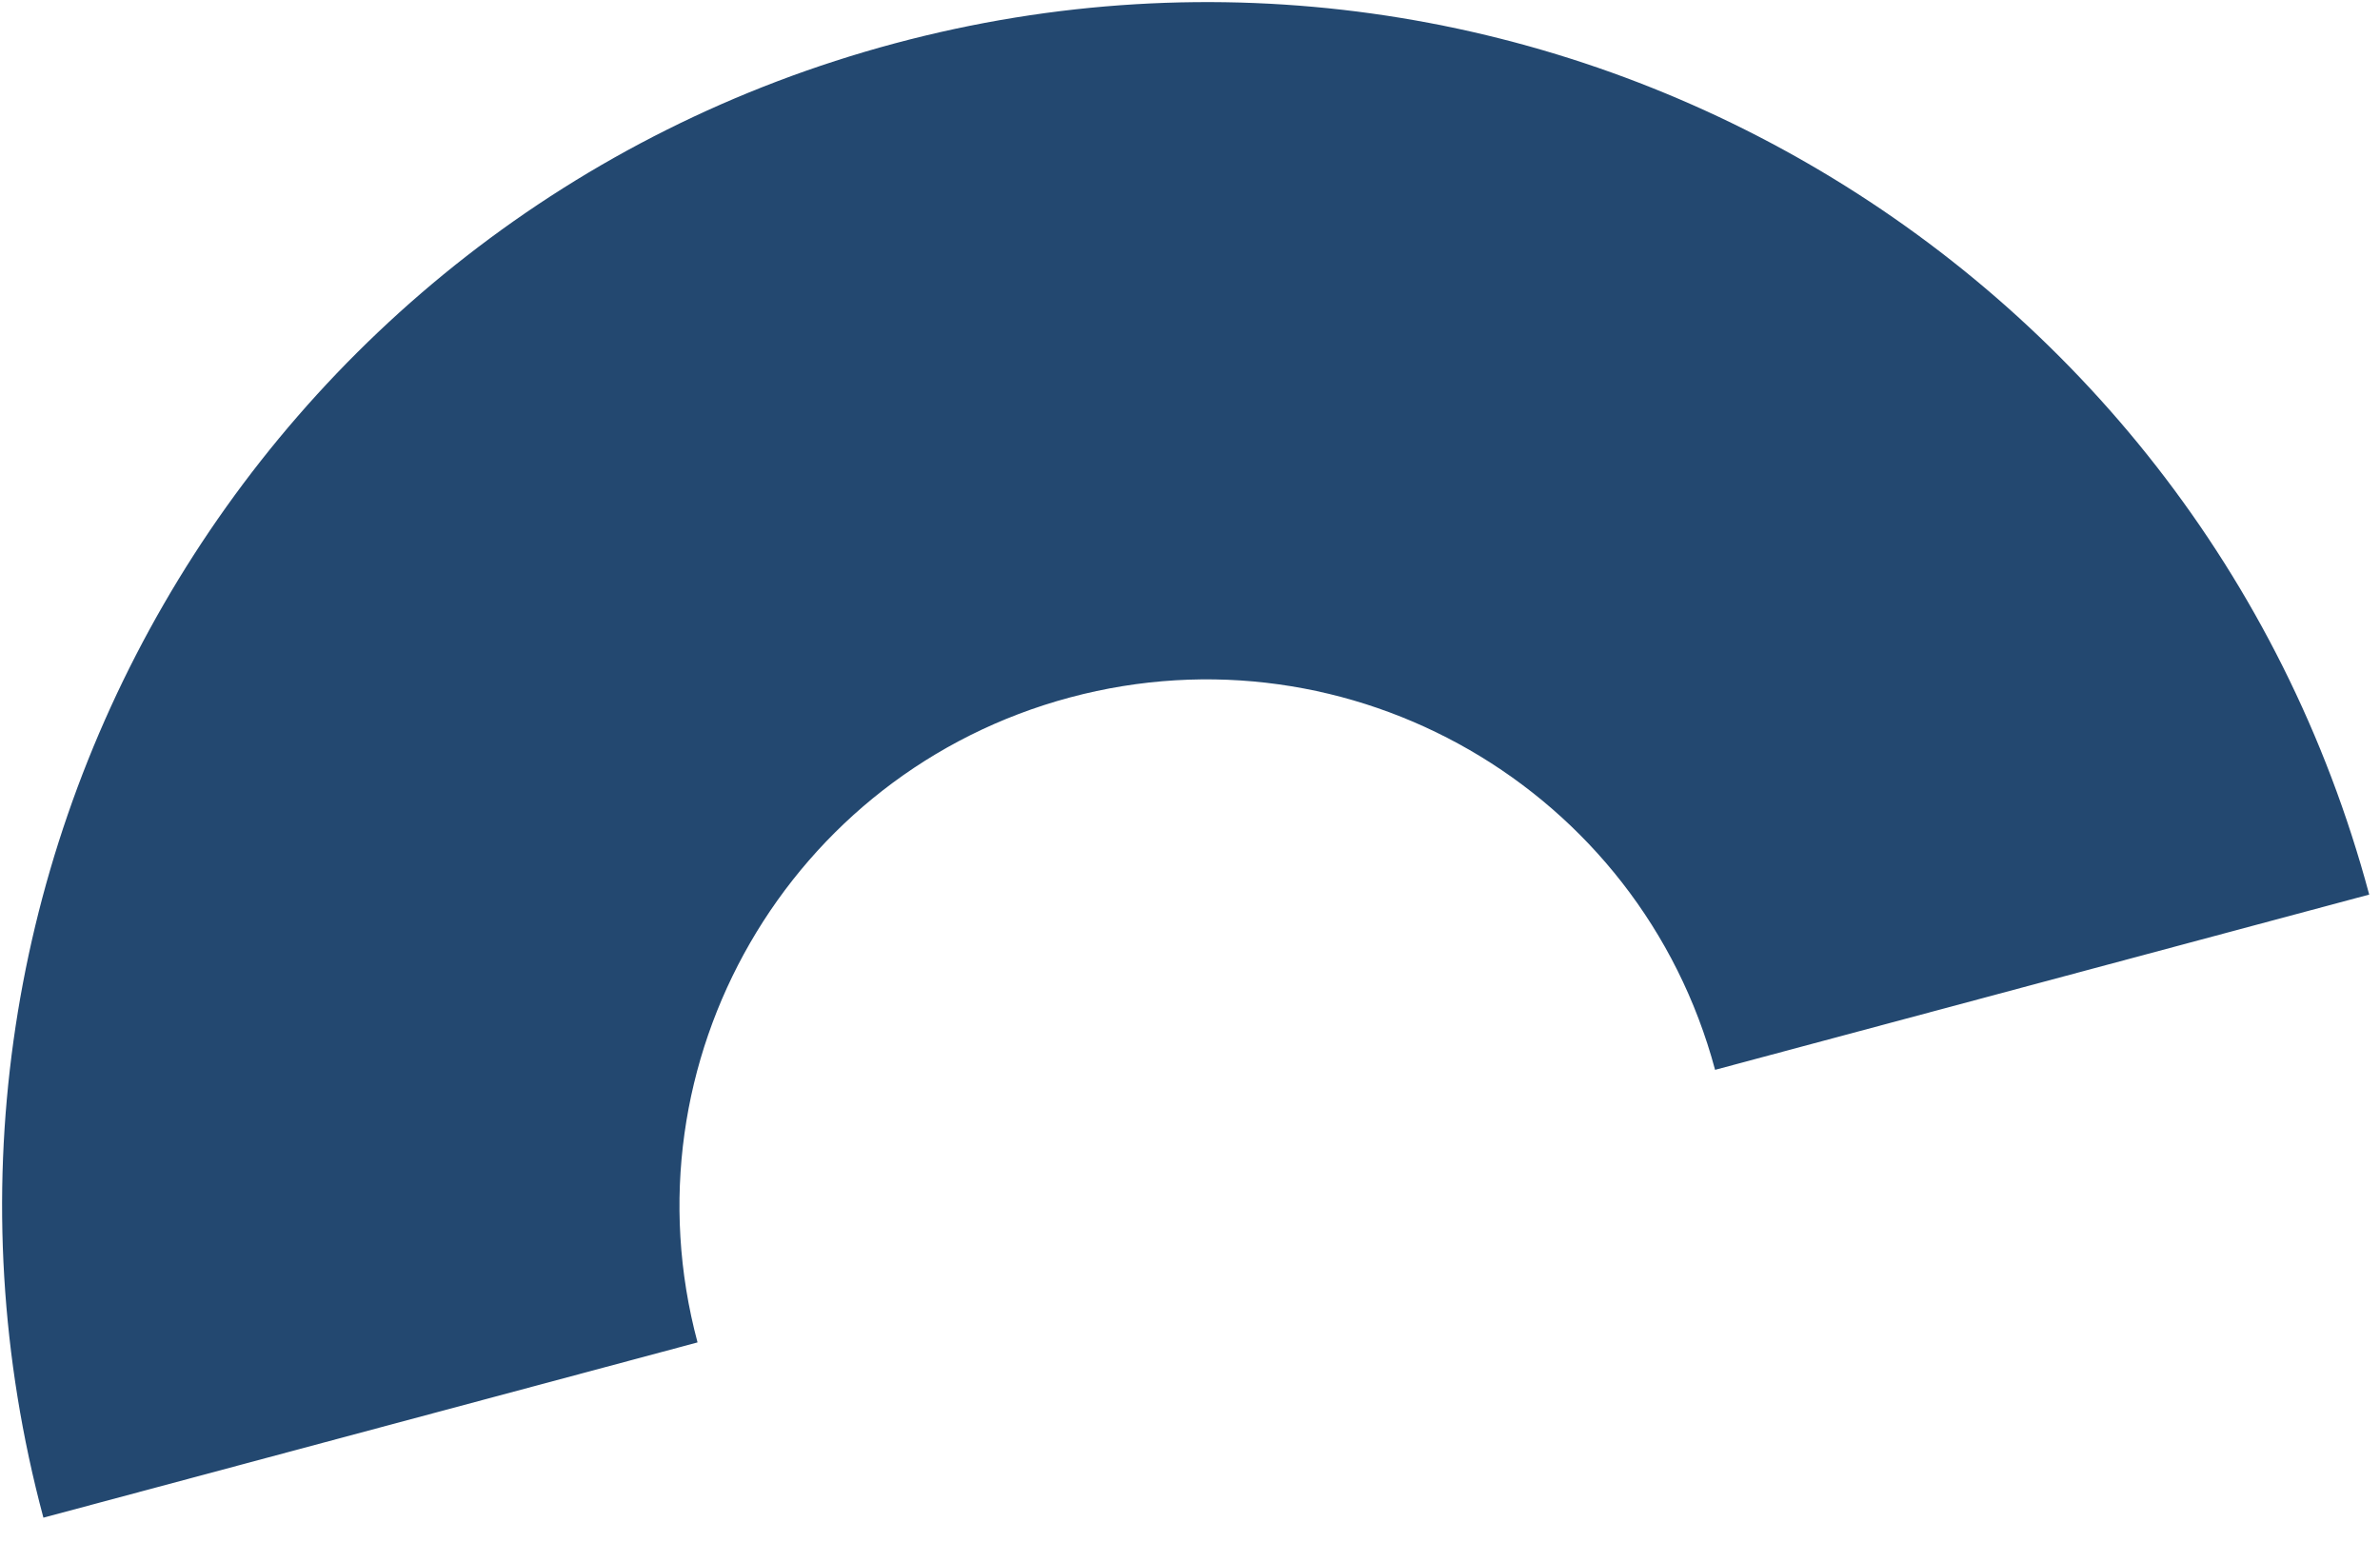 <svg width="71" height="46" viewBox="0 0 71 46" fill="none" xmlns="http://www.w3.org/2000/svg">
<path fill-rule="evenodd" clip-rule="evenodd" d="M70.678 26.691L51.164 31.92C48.918 23.538 40.302 18.563 31.92 20.809C23.538 23.055 18.563 31.671 20.809 40.053L1.295 45.282C-3.838 26.123 7.532 6.429 26.691 1.295C45.85 -3.838 65.544 7.532 70.678 26.691Z" fill="#234870"/>
</svg>